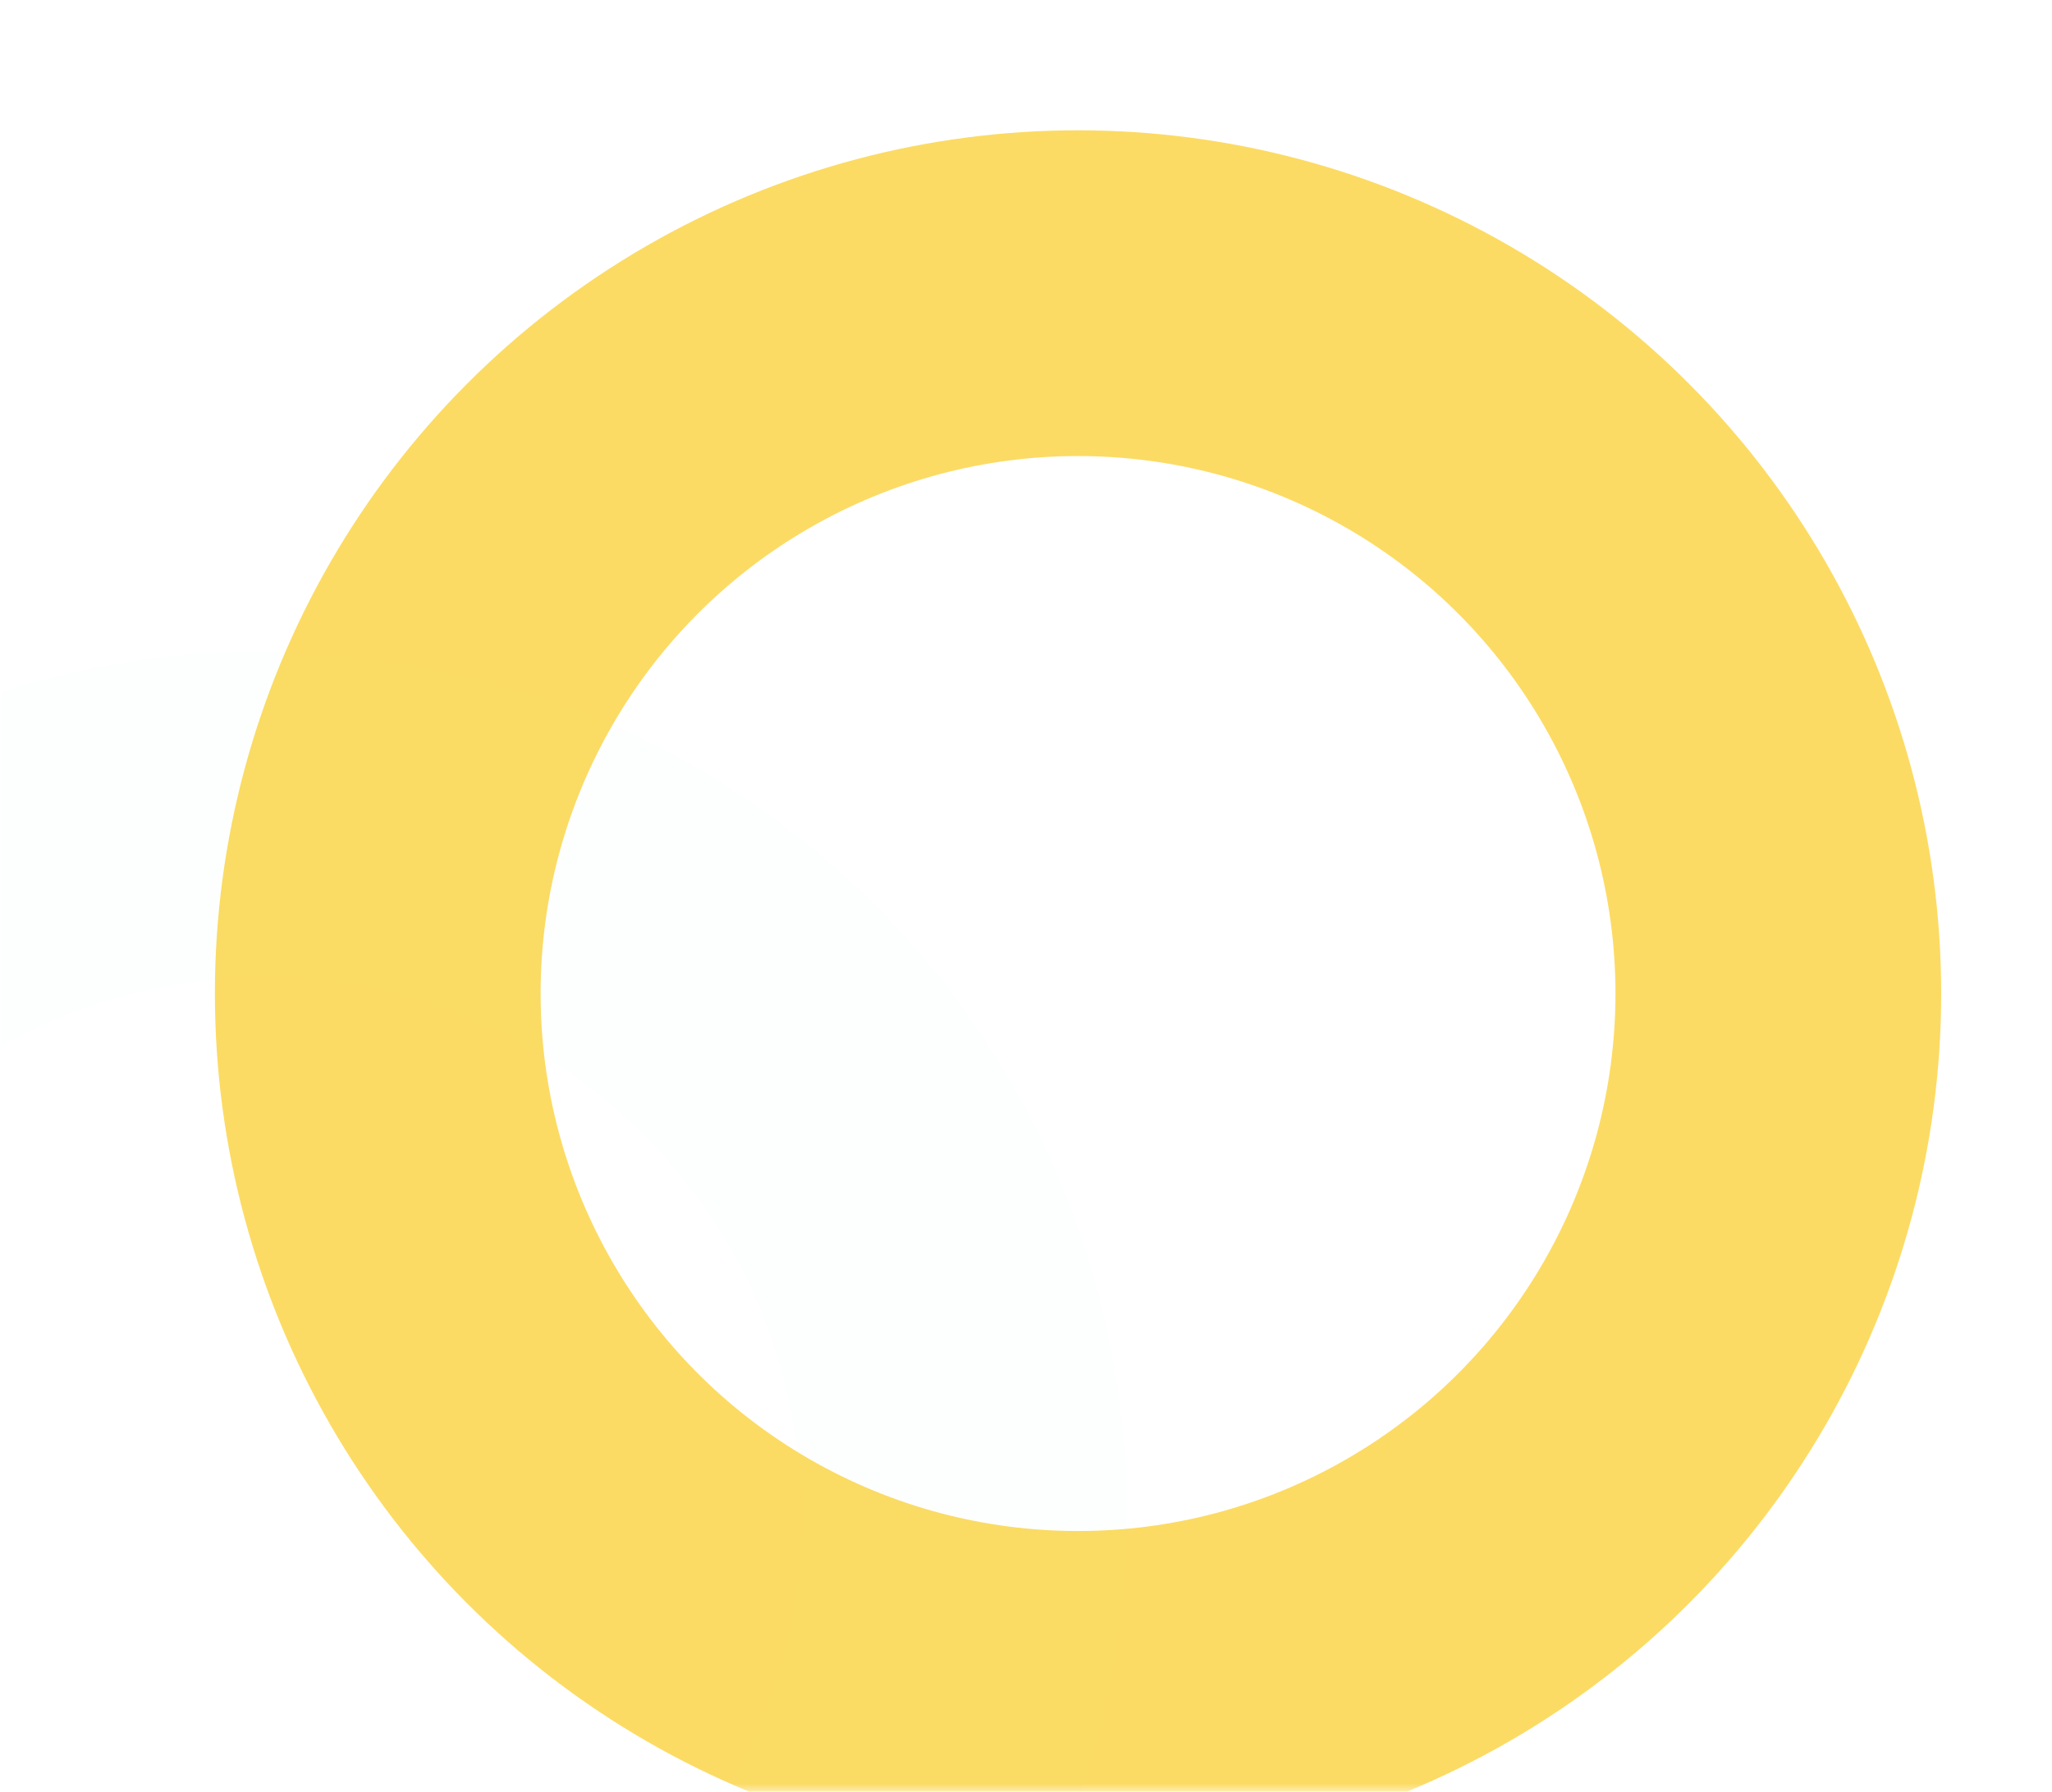 <?xml version="1.0" encoding="UTF-8"?>
<svg width="126px" height="110px" viewBox="0 0 126 110" version="1.1" xmlns="http://www.w3.org/2000/svg" xmlns:xlink="http://www.w3.org/1999/xlink">
    <title>Oval</title>
    <defs>
        <rect id="path-1" x="0" y="0" width="126" height="110"></rect>
    </defs>
    <g id="Page-1" stroke="none" stroke-width="1" fill="none" fill-rule="evenodd">
        <g id="Oval">
            <mask id="mask-2" fill="white">
                <use xlink:href="#path-1"></use>
            </mask>
            <g id="Mask"></g>
            <circle stroke="#FCDB64" stroke-width="20" mask="url(#mask-2)" cx="66.195" cy="61" r="43"></circle>
            <circle stroke="#00BF8A" stroke-width="20" opacity="0.1" mask="url(#mask-2)" cx="16.195" cy="93" r="43"></circle>
        </g>
    </g>
</svg>